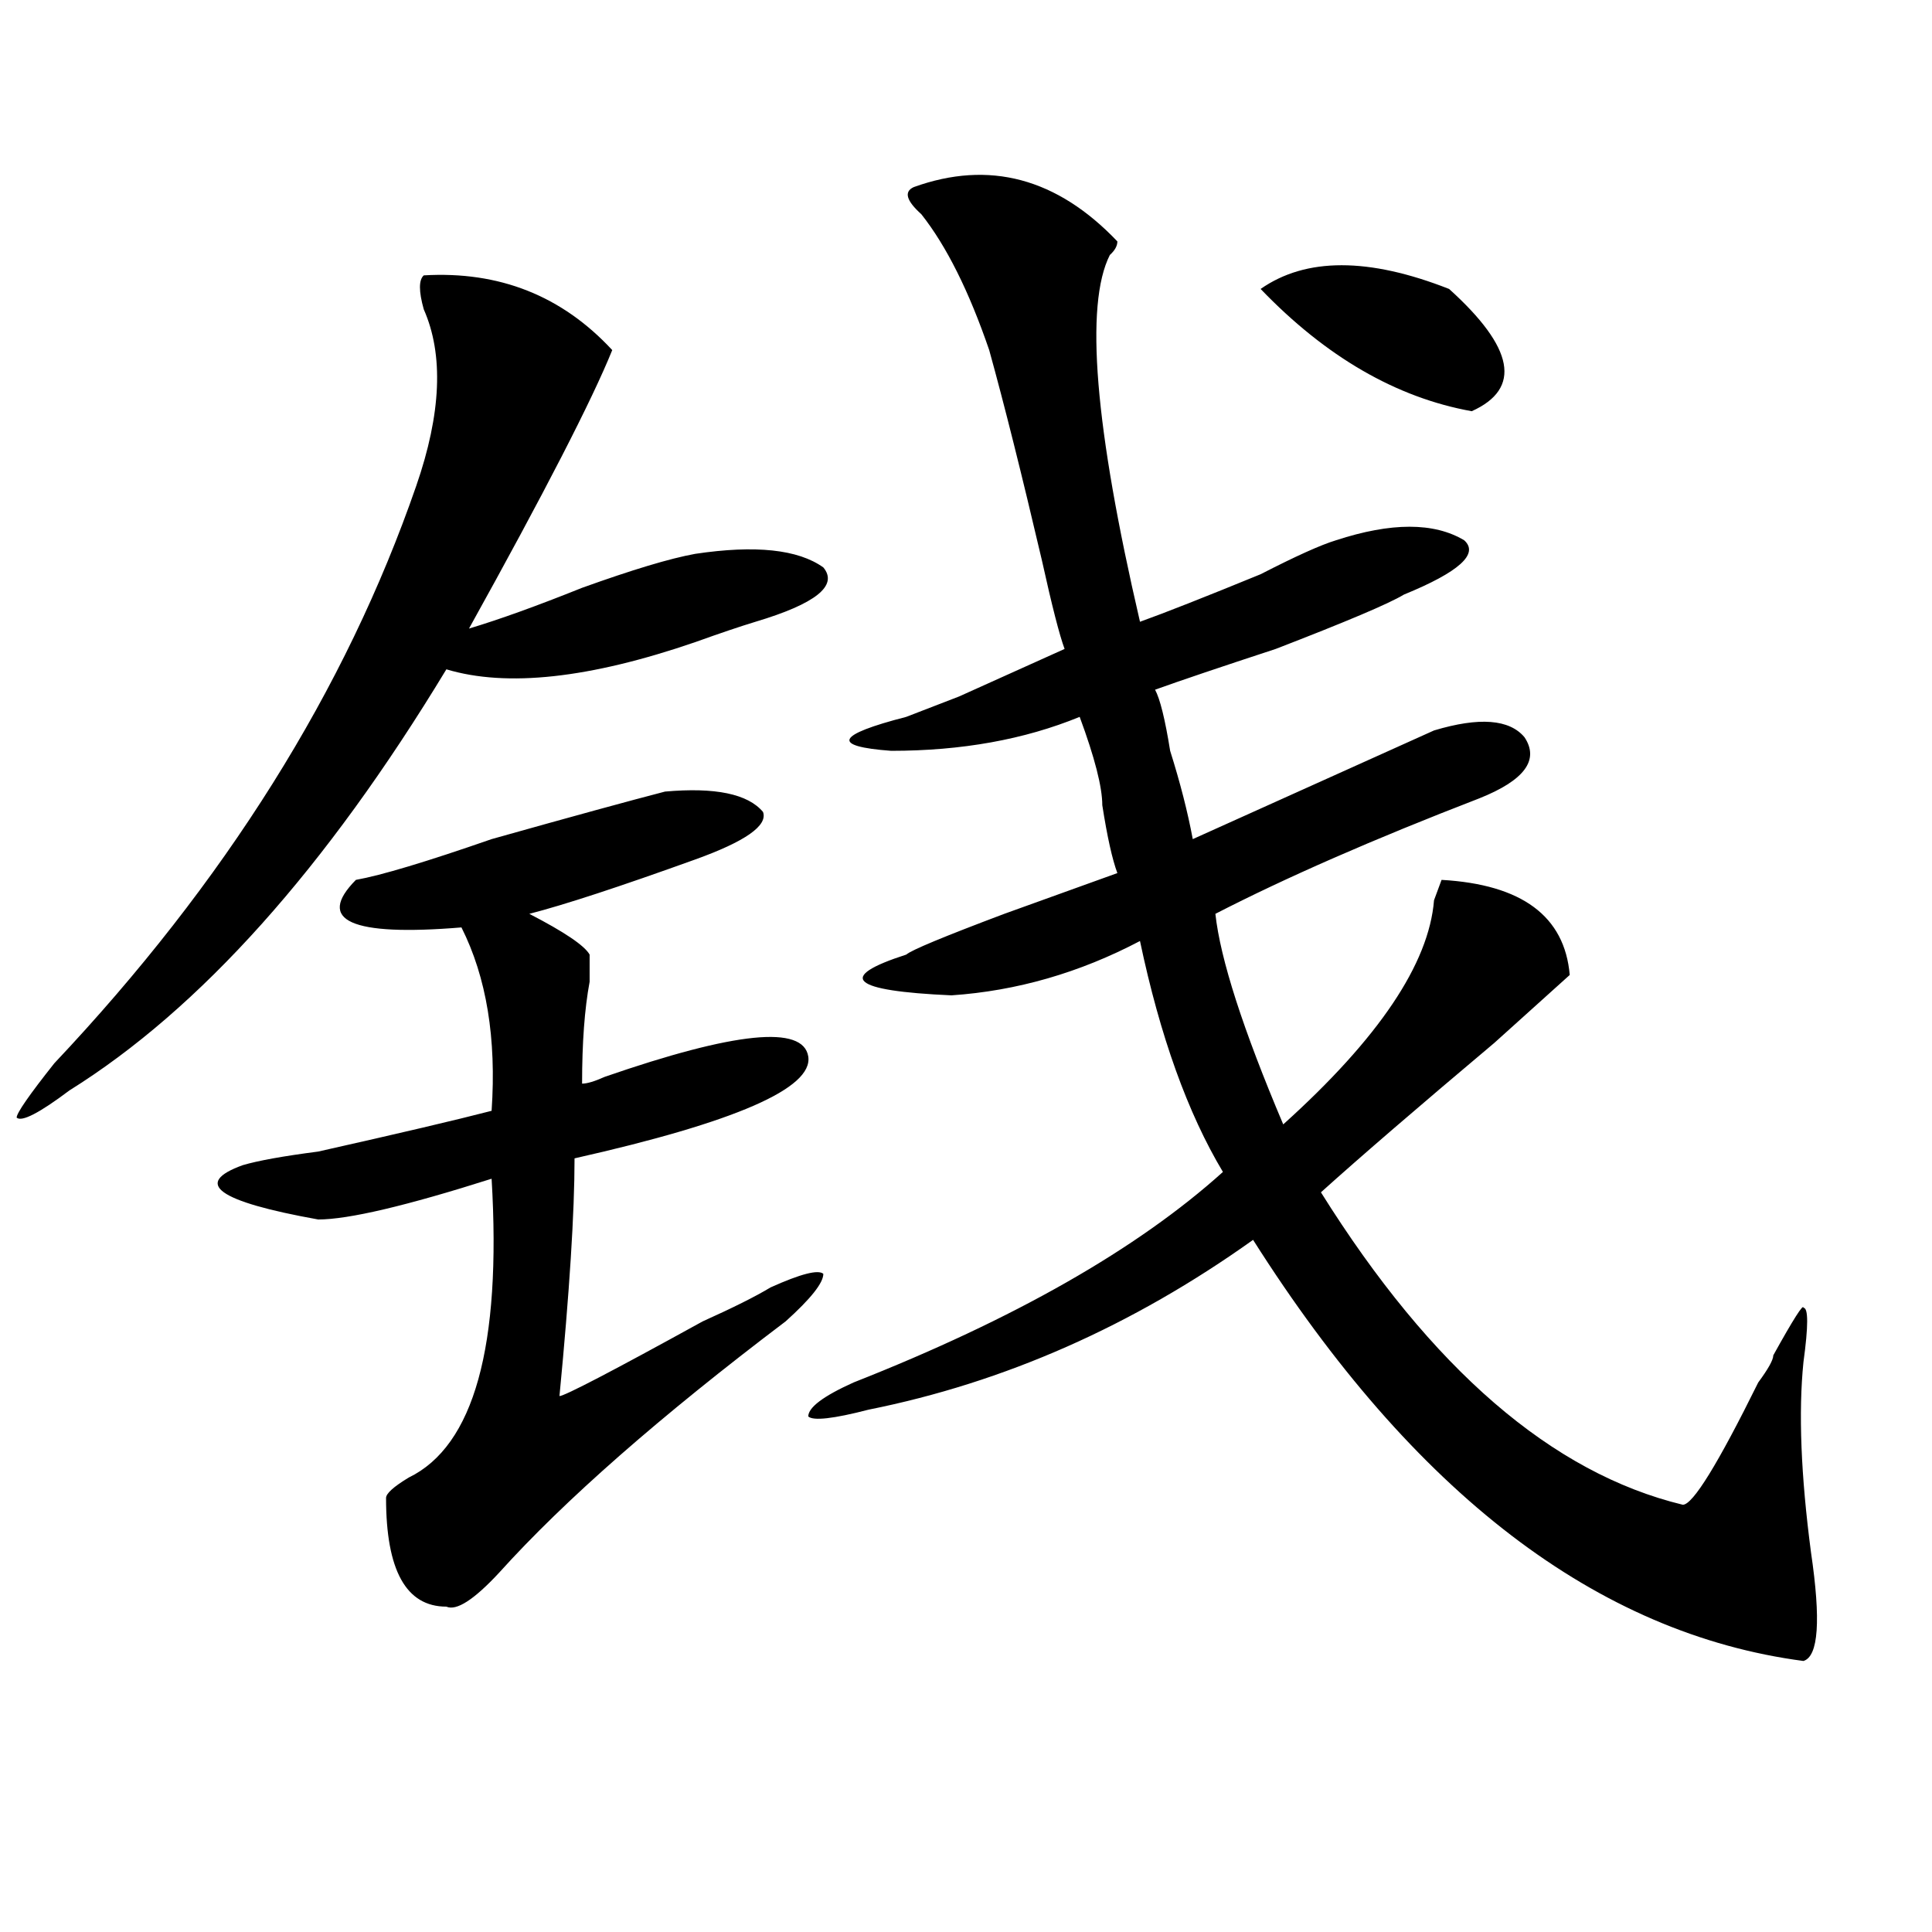 <?xml version="1.0" encoding="utf-8"?>
<!-- Generator: Adobe Illustrator 16.0.0, SVG Export Plug-In . SVG Version: 6.00 Build 0)  -->
<!DOCTYPE svg PUBLIC "-//W3C//DTD SVG 1.1//EN" "http://www.w3.org/Graphics/SVG/1.1/DTD/svg11.dtd">
<svg version="1.1" id="图层_1" xmlns="http://www.w3.org/2000/svg" xmlns:xlink="http://www.w3.org/1999/xlink" x="0px" y="0px"
	 width="1000px" height="1000px" viewBox="0 0 1000 1000" enable-background="new 0 0 1000 1000" xml:space="preserve">
<path d="M219.336,142.531c39.023-2.307,71.522,10.547,97.559,38.672c-10.427,25.818-35.121,73.828-74.145,144.141
	c15.609-4.669,35.121-11.7,58.535-21.094c25.975-9.338,45.486-15.216,58.535-17.578c31.219-4.669,53.291-2.307,66.34,7.031
	c7.805,9.394-3.902,18.787-35.121,28.125c-7.805,2.362-18.231,5.878-31.219,10.547c-54.633,18.787-97.559,23.456-128.777,14.063
	C168.605,449.6,103.546,522.219,35.926,564.406c-15.609,11.756-24.756,16.425-27.316,14.063c0-2.307,6.463-11.7,19.512-28.125
	c88.412-93.713,150.85-193.359,187.313-298.828c12.987-37.463,14.268-67.95,3.902-91.406
	C216.714,150.771,216.714,144.894,219.336,142.531z M344.211,409.719c25.975-2.307,42.926,1.209,50.73,10.547
	c2.561,7.031-9.146,15.271-35.121,24.609c-39.023,14.063-67.682,23.456-85.852,28.125c18.17,9.394,28.597,16.425,31.219,21.094
	c0,2.362,0,7.031,0,14.063c-2.622,14.063-3.902,31.641-3.902,52.734c2.561,0,6.463-1.153,11.707-3.516
	c67.62-23.4,102.741-26.916,105.363-10.547c2.561,16.425-37.743,34.003-120.973,52.734c0,28.125-2.622,69.159-7.805,123.047
	c2.561,0,27.316-12.854,74.145-38.672c15.609-7.031,27.316-12.854,35.121-17.578c15.609-7.031,24.694-9.338,27.316-7.031
	c0,4.725-6.524,12.909-19.512,24.609c-65.06,49.219-114.51,92.615-148.289,130.078c-13.049,14.063-22.134,19.885-27.316,17.578
	c-20.854,0-31.219-18.787-31.219-56.25c0-2.307,3.902-5.822,11.707-10.547c33.779-16.369,48.108-67.95,42.926-154.688
	c-44.268,14.063-74.145,21.094-89.754,21.094c-52.072-9.338-65.06-18.731-39.023-28.125c7.805-2.307,20.792-4.669,39.023-7.031
	c41.584-9.338,71.522-16.369,89.754-21.094c2.561-37.463-2.622-69.104-15.609-94.922c-57.255,4.725-75.486-3.516-54.633-24.609
	c12.987-2.307,36.401-9.338,70.242-21.094C296.041,422.628,325.979,414.443,344.211,409.719z M472.988,96.828
	c39.023-14.063,74.145-4.669,105.363,28.125c0,2.362-1.342,4.725-3.902,7.031c-13.049,25.818-7.805,89.1,15.609,189.844
	c12.987-4.669,33.779-12.854,62.438-24.609c18.17-9.338,31.219-15.216,39.023-17.578c28.597-9.338,50.73-9.338,66.34,0
	c7.805,7.031-2.622,16.425-31.219,28.125c-7.805,4.725-29.938,14.063-66.34,28.125c-28.658,9.394-49.45,16.425-62.438,21.094
	c2.561,4.725,5.183,15.271,7.805,31.641c5.183,16.425,9.085,31.641,11.707,45.703c20.792-9.338,52.011-23.4,93.656-42.188
	c15.609-7.031,25.975-11.7,31.219-14.063c23.414-7.031,39.023-5.822,46.828,3.516c7.805,11.756,0,22.303-23.414,31.641
	C711.031,434.328,665.483,454.269,629.082,473c2.561,23.456,14.268,59.766,35.121,108.984
	c49.389-44.494,75.425-83.166,78.047-116.016l3.902-10.547c41.584,2.362,63.718,18.787,66.34,49.219
	c-5.244,4.725-18.231,16.425-39.023,35.156c-39.023,32.85-68.962,58.612-89.754,77.344
	c57.193,91.406,119.631,145.35,187.313,161.719c5.183,0,18.17-21.094,39.023-63.281c5.183-7.031,7.805-11.7,7.805-14.063
	c10.365-18.731,15.609-26.916,15.609-24.609c2.561,0,2.561,9.394,0,28.125c-2.622,25.818-1.342,58.612,3.902,98.438
	c5.183,35.156,3.902,53.888-3.902,56.25C826.76,845.656,731.823,773.037,648.594,641.75c-62.438,44.55-128.777,73.828-199.02,87.891
	c-18.231,4.725-28.658,5.878-31.219,3.516c0-4.669,7.805-10.547,23.414-17.578c83.229-32.794,146.947-69.104,191.215-108.984
	c-18.231-30.432-32.561-70.313-42.926-119.531c-31.219,16.425-63.779,25.818-97.559,28.125
	c-52.072-2.307-59.877-9.338-23.414-21.094c2.561-2.307,19.512-9.338,50.73-21.094c25.975-9.338,45.486-16.369,58.535-21.094
	c-2.622-7.031-5.244-18.731-7.805-35.156c0-9.338-3.902-24.609-11.707-45.703c-28.658,11.756-61.157,17.578-97.559,17.578
	c-31.219-2.307-28.658-8.185,7.805-17.578l27.316-10.547c25.975-11.7,44.206-19.885,54.633-24.609
	c-2.622-7.031-6.524-22.247-11.707-45.703c-10.427-44.494-19.512-80.859-27.316-108.984c-10.427-30.432-22.134-53.888-35.121-70.313
	C469.086,103.859,467.744,99.19,472.988,96.828z M750.055,149.563c33.779,30.487,37.682,51.581,11.707,63.281
	c-39.023-7.031-75.486-28.125-109.266-63.281C675.91,133.193,708.409,133.193,750.055,149.563z"/>
</svg>
